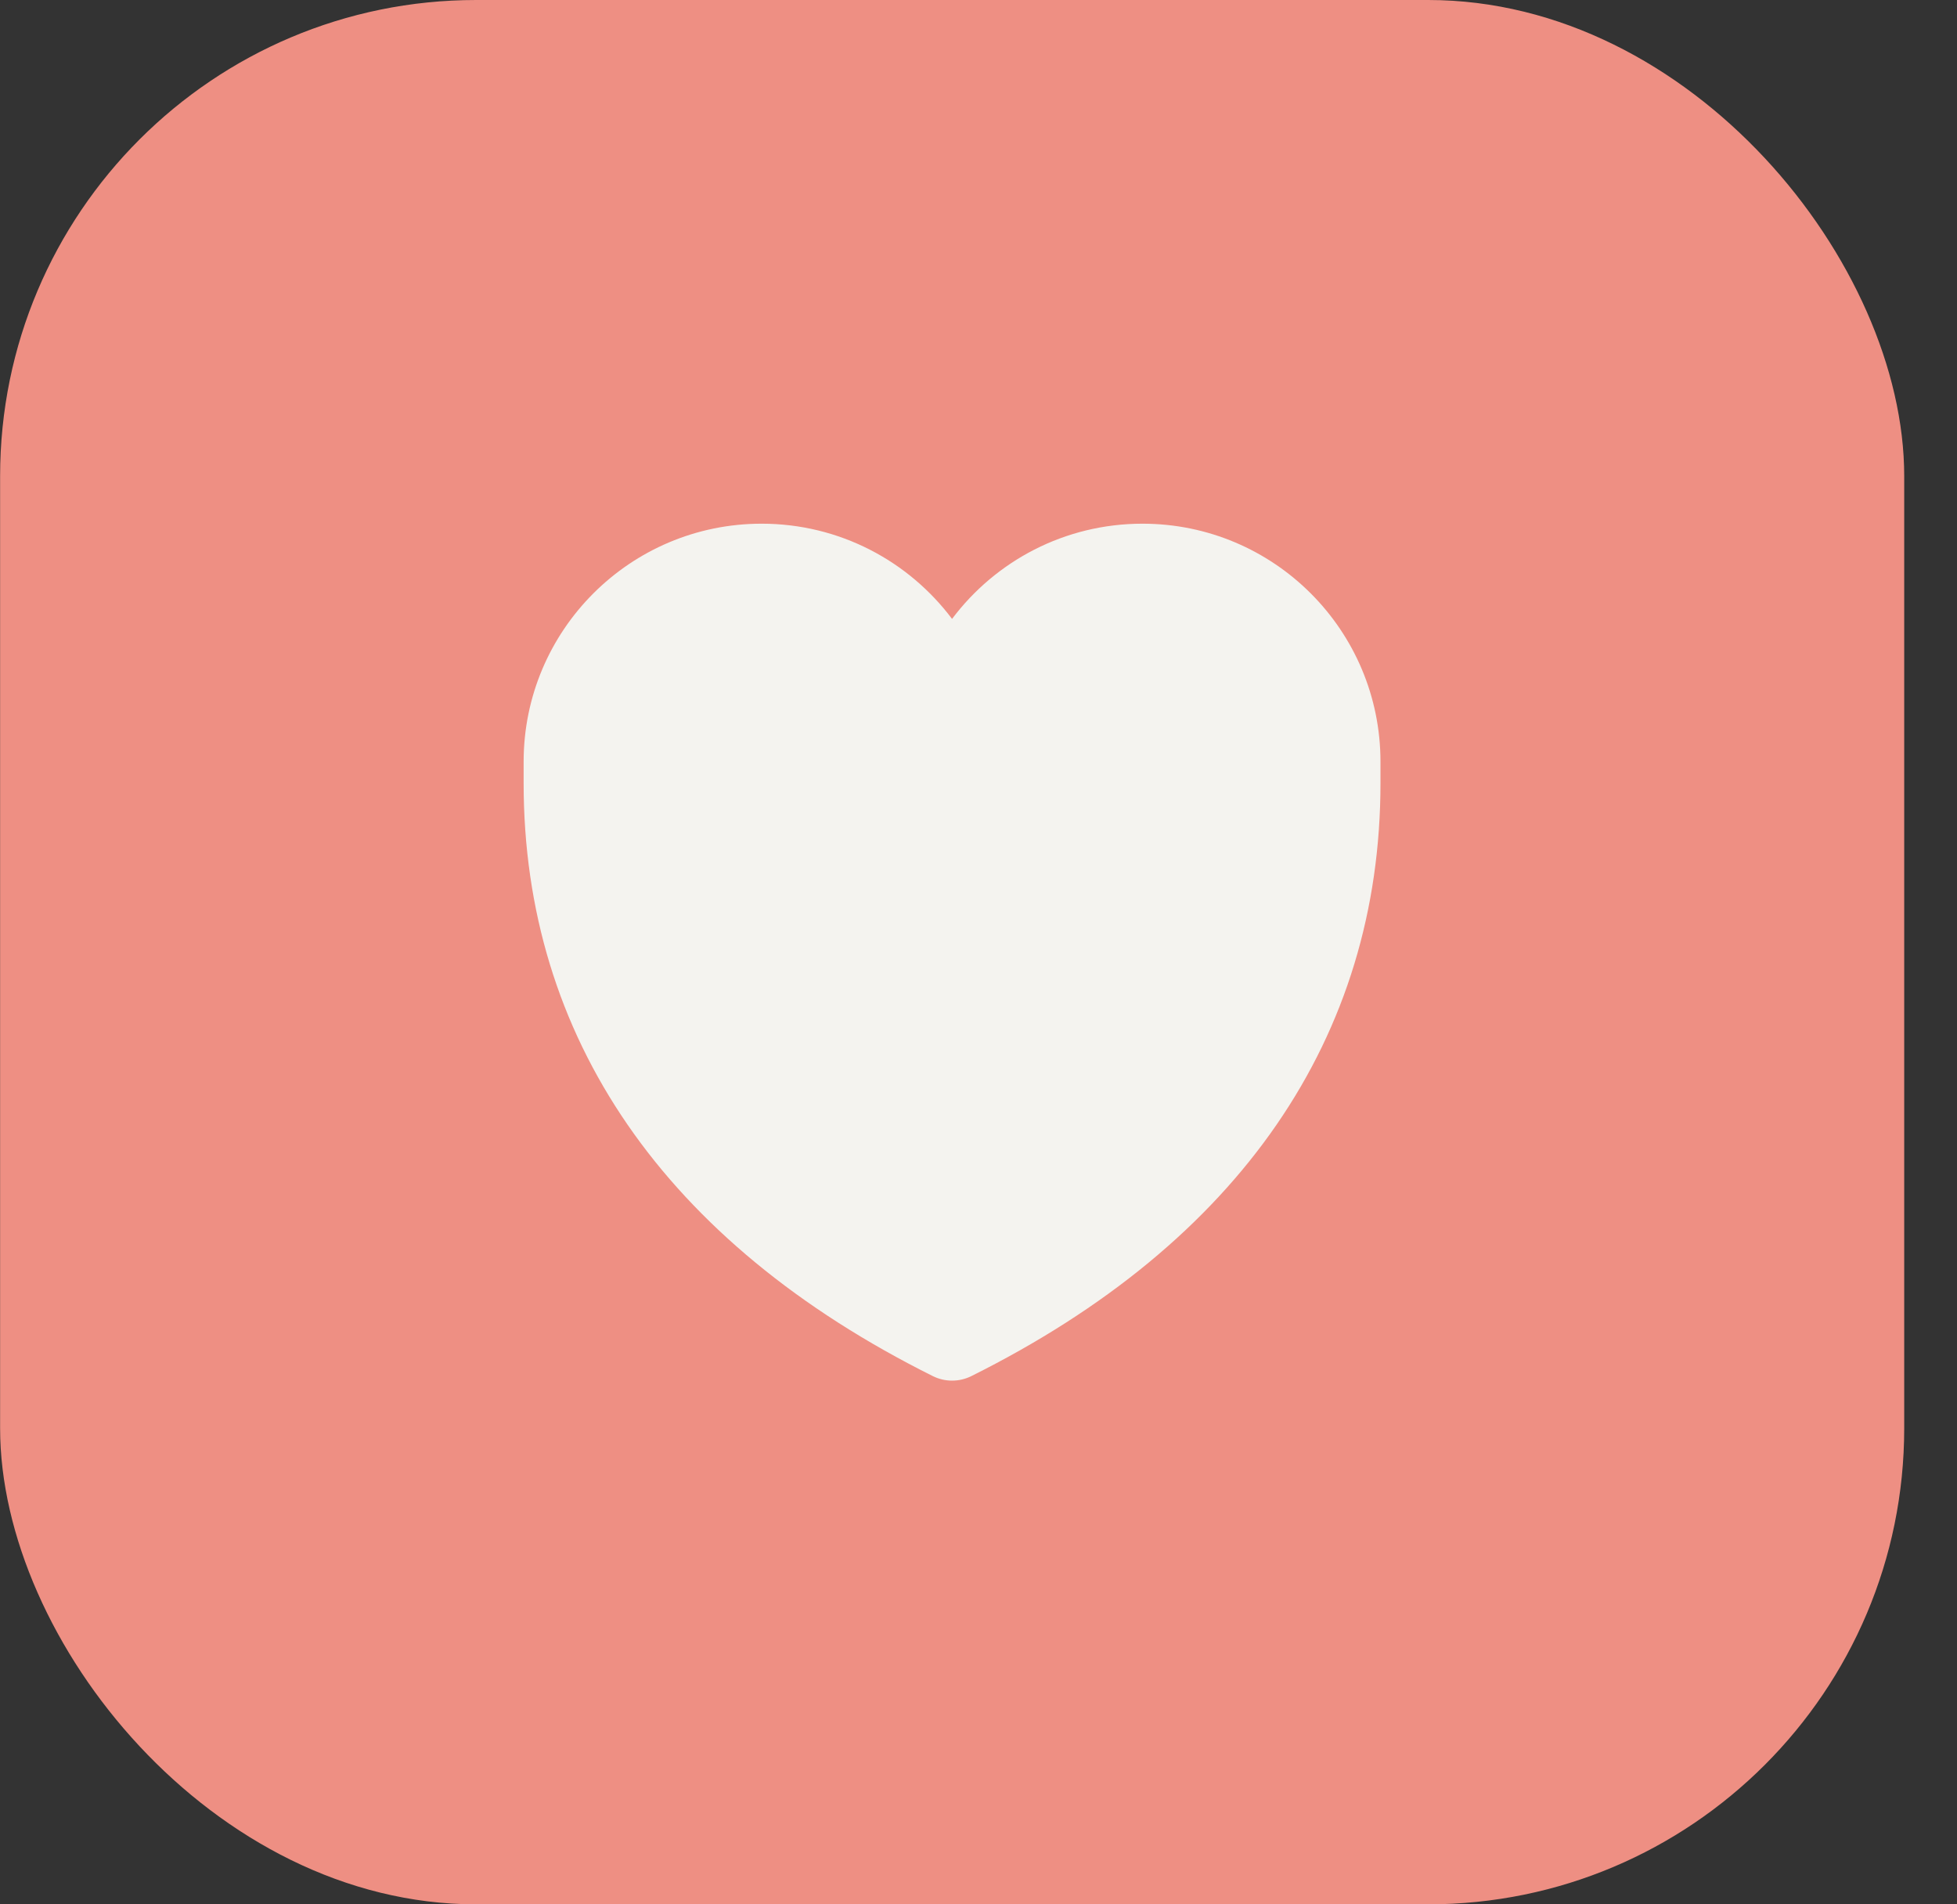 <svg width="37" height="36" viewBox="0 0 37 36" fill="none" xmlns="http://www.w3.org/2000/svg">
<rect x="0" y="0" width="37" height="36" fill="#333333" stroke="none"/>
<rect x="0.002" width="36" height="36" rx="9" fill="#EE8F83"/>
<path d="M14.4 9.9C11.915 9.9 9.9 11.915 9.9 14.4V14.803C9.9 19.605 12.56 23.485 17.638 26.015C17.866 26.128 18.135 26.128 18.363 26.015C23.441 23.485 26.1 19.605 26.1 14.803V14.4C26.1 11.915 24.086 9.9 21.6 9.9C20.128 9.9 18.821 10.607 18 11.7C17.179 10.607 15.872 9.9 14.4 9.9Z" fill="#F4F3EF"/>
</svg>
